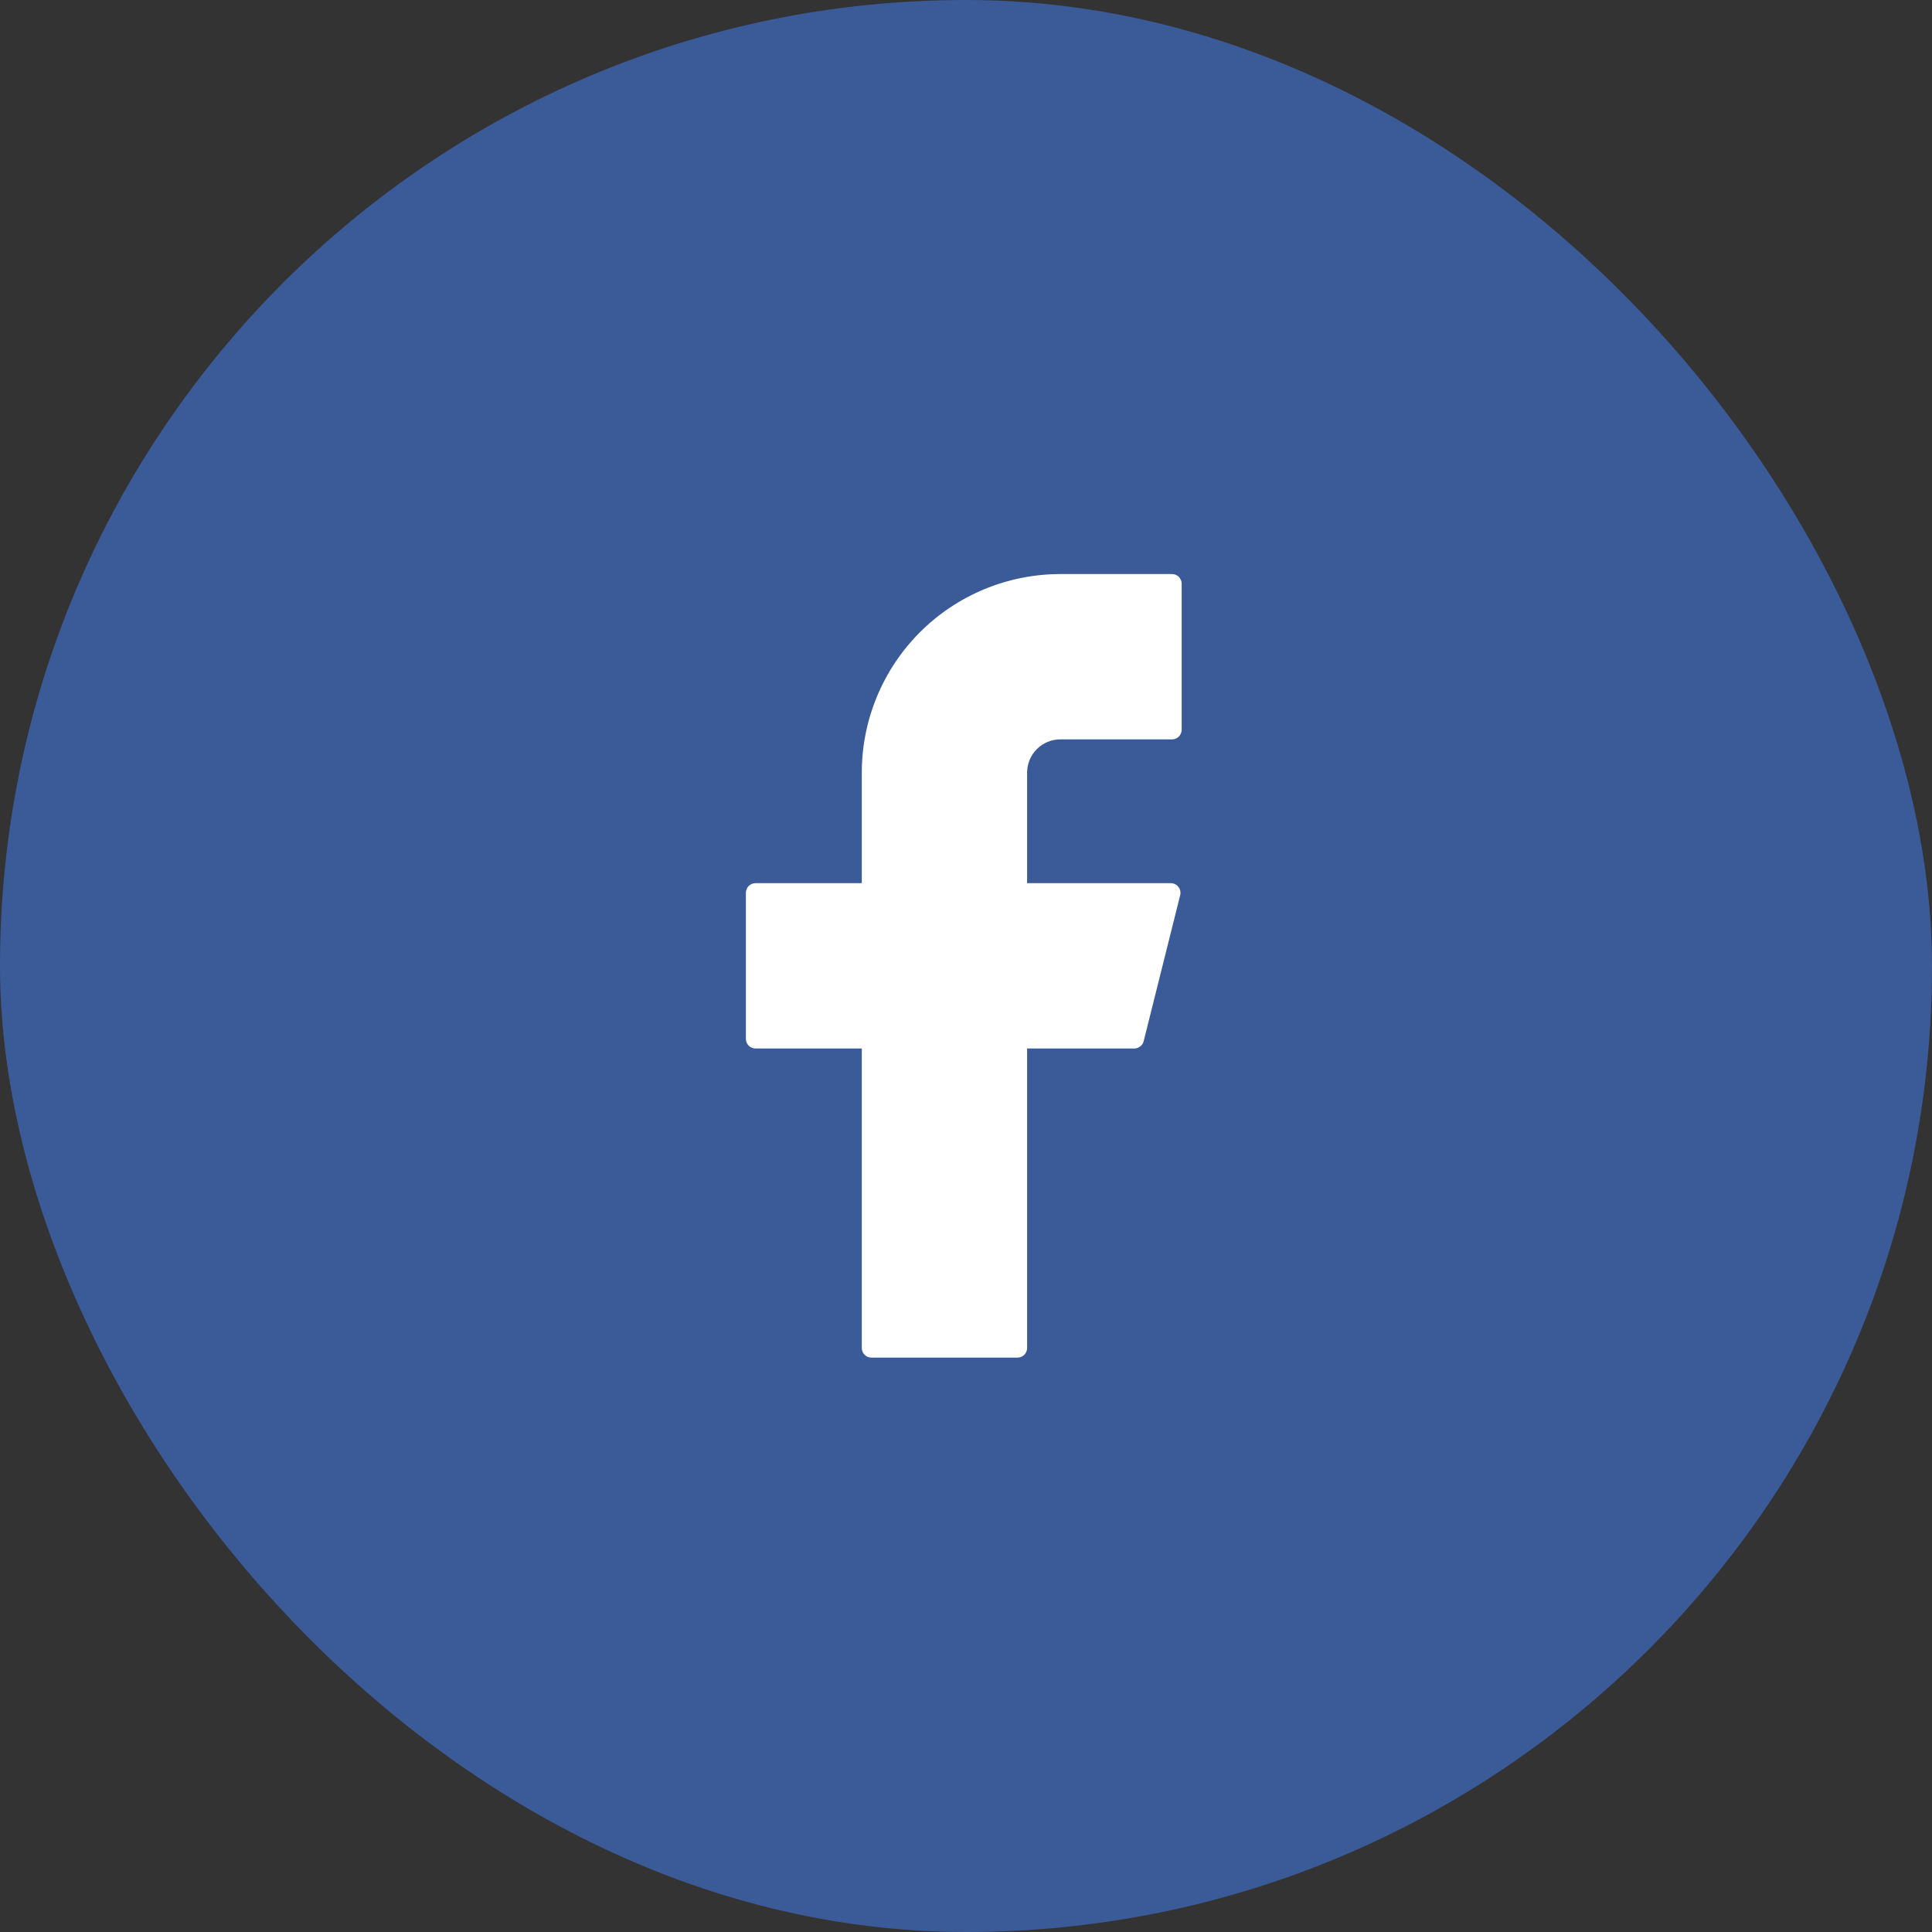 <svg width="30" height="30" viewBox="0 0 30 30" fill="none" xmlns="http://www.w3.org/2000/svg">
<rect x="0" y="0" width="30" height="30" fill="#333333" stroke="none"/>
<rect width="30" height="30" rx="15" fill="#3B5A98"/>
<path d="M16.465 8.914C15.648 8.914 14.863 9.239 14.285 9.817C13.707 10.395 13.382 11.18 13.382 11.997V13.714H11.732C11.649 13.714 11.582 13.781 11.582 13.864V16.131C11.582 16.214 11.649 16.281 11.732 16.281H13.382V20.931C13.382 21.014 13.449 21.081 13.532 21.081H15.799C15.882 21.081 15.949 21.014 15.949 20.931V16.281H17.613C17.682 16.281 17.742 16.234 17.759 16.167L18.326 13.9C18.349 13.806 18.278 13.714 18.18 13.714H15.949V11.997C15.949 11.86 16.003 11.729 16.1 11.632C16.197 11.535 16.328 11.481 16.465 11.481H18.199C18.282 11.481 18.349 11.414 18.349 11.331V9.064C18.349 8.981 18.282 8.914 18.199 8.914H16.465Z" fill="white"/>
</svg>
